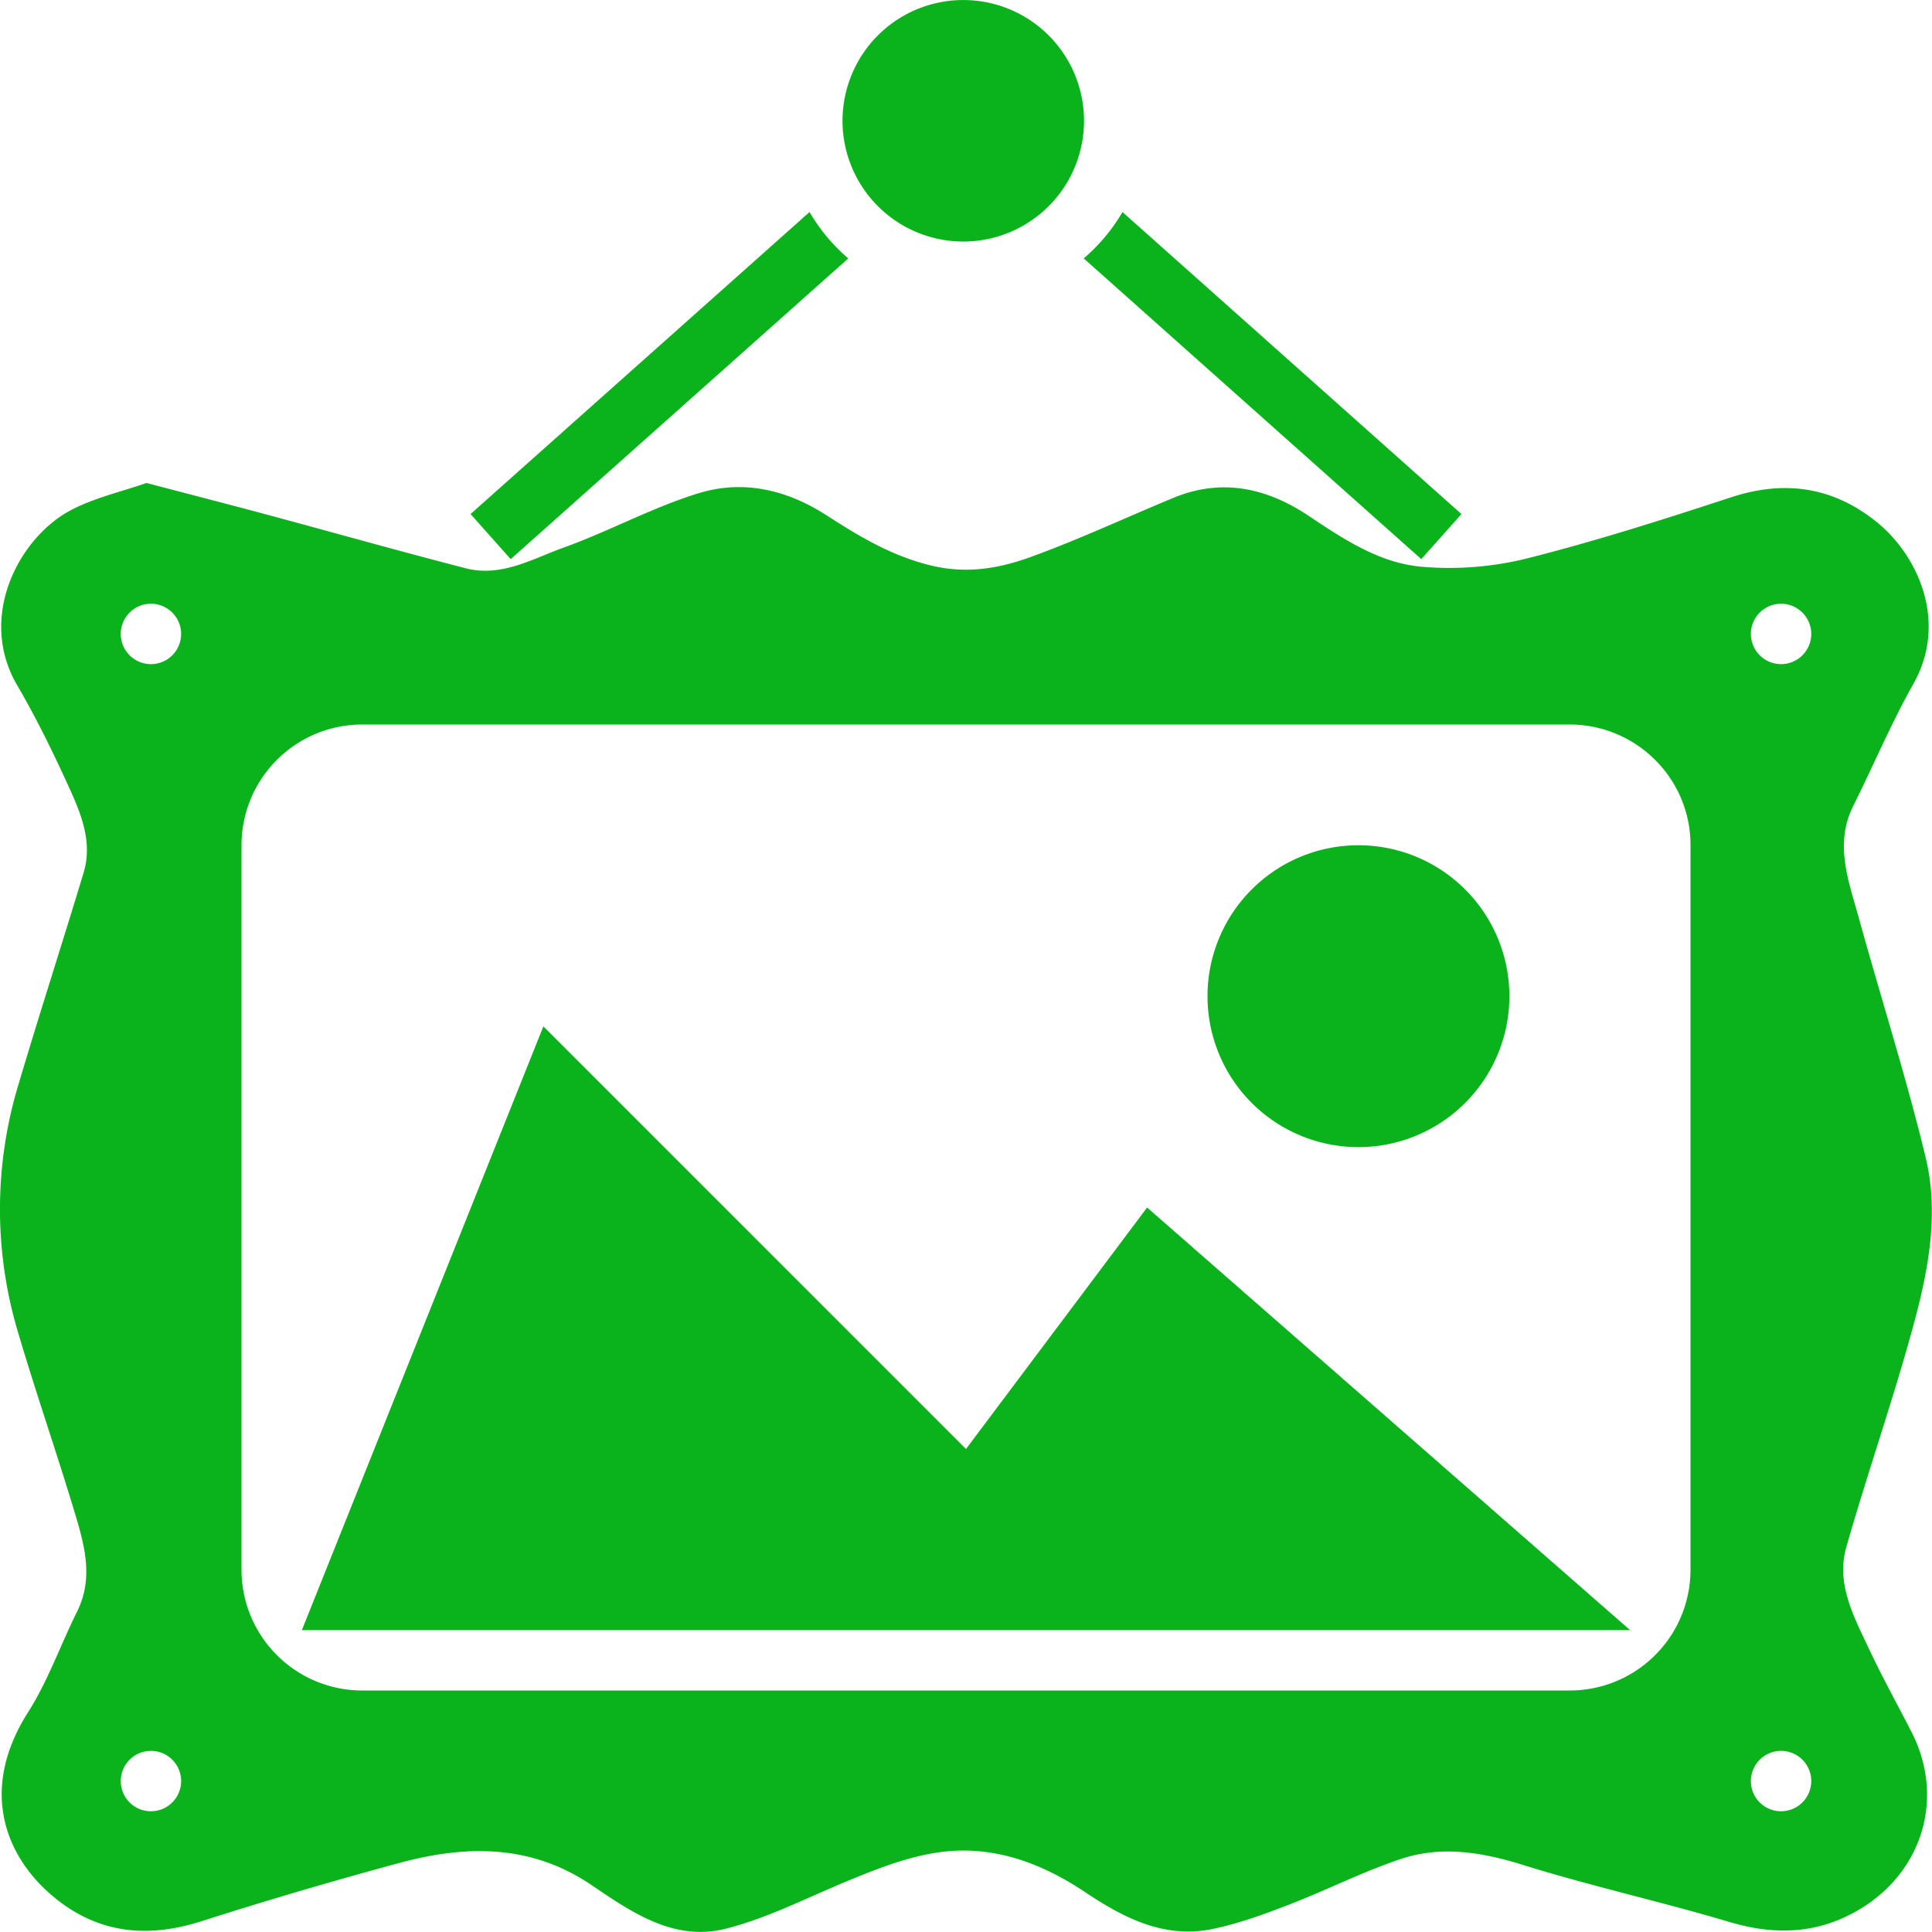 <svg xmlns="http://www.w3.org/2000/svg" width="32" height="32" viewBox="0 0 32 32" fill="#0AB21B">
  <path d="M18.592 3.512c-.17.291-.387.55-.642.768l5.591 4.981.665-.747-5.614-5.002zm-4.542.768a3.023 3.023 0 0 1-.642-.768L7.794 8.514l.665.747L14.05 4.28zM2.424 8c-.416.147-.881.248-1.278.465-.83.455-1.525 1.751-.861 2.886.325.556.608 1.139.874 1.725.197.433.373.891.226 1.378-.353 1.169-.73 2.331-1.077 3.502a7.114 7.114 0 0 0-.009 4.113c.29.982.626 1.95.922 2.93.168.556.342 1.118.055 1.696-.275.552-.48 1.144-.81 1.663-.899 1.414-.272 2.588.61 3.203.696.485 1.458.519 2.271.257a75.775 75.775 0 0 1 3.243-.955c1.113-.305 2.196-.326 3.208.36.665.451 1.37.941 2.229.721.692-.177 1.341-.512 2.005-.787.696-.287 1.4-.564 2.171-.496.65.058 1.231.319 1.773.681.632.422 1.309.775 2.114.607.43-.09.849-.243 1.259-.402.622-.24 1.219-.544 1.849-.755.673-.226 1.343-.116 2.024.096 1.129.352 2.289.608 3.423.946.77.229 1.485.197 2.171-.219 1.04-.631 1.393-1.852.847-2.923-.232-.455-.481-.902-.698-1.363-.253-.539-.559-1.09-.385-1.702.353-1.238.782-2.456 1.118-3.698.243-.897.42-1.834.198-2.752-.323-1.339-.744-2.654-1.111-3.983-.168-.607-.405-1.215-.088-1.849.335-.67.625-1.363.993-2.015.584-1.036.07-2.13-.593-2.673-.716-.585-1.521-.716-2.422-.421-1.12.367-2.246.727-3.39 1.015a5.342 5.342 0 0 1-1.728.137c-.704-.059-1.298-.454-1.877-.841-.692-.463-1.439-.635-2.247-.3-.789.327-1.563.689-2.366.98-.514.186-1.043.281-1.627.144-.661-.156-1.208-.486-1.75-.836-.662-.427-1.384-.592-2.121-.365-.764.235-1.476.627-2.231.899-.52.187-1.035.496-1.626.343-1.093-.282-2.179-.589-3.268-.882-.647-.174-1.296-.341-2.021-.531zM4 13.994A2 2 0 0 1 6.005 12h19.99c1.107 0 2.005.895 2.005 1.994v12.012A2 2 0 0 1 25.995 28H6.005A2.001 2.001 0 0 1 4 26.006V13.994zM5 27h22l-8-7-3 4-7-7-4 10zm17.5-8a2.5 2.5 0 1 1 0-5 2.5 2.5 0 0 1 0 5zm-20 11a.5.5 0 1 1 0-1 .5.5 0 0 1 0 1zm27 0a.5.5 0 1 1 0-1 .5.5 0 0 1 0 1zm-27-19a.5.5 0 1 1 0-1 .5.5 0 0 1 0 1zM16 4a2 2 0 1 1-.001-3.999A2 2 0 0 1 16 4zm13.5 7a.5.5 0 1 1 0-1 .5.5 0 0 1 0 1z"/>
</svg>
